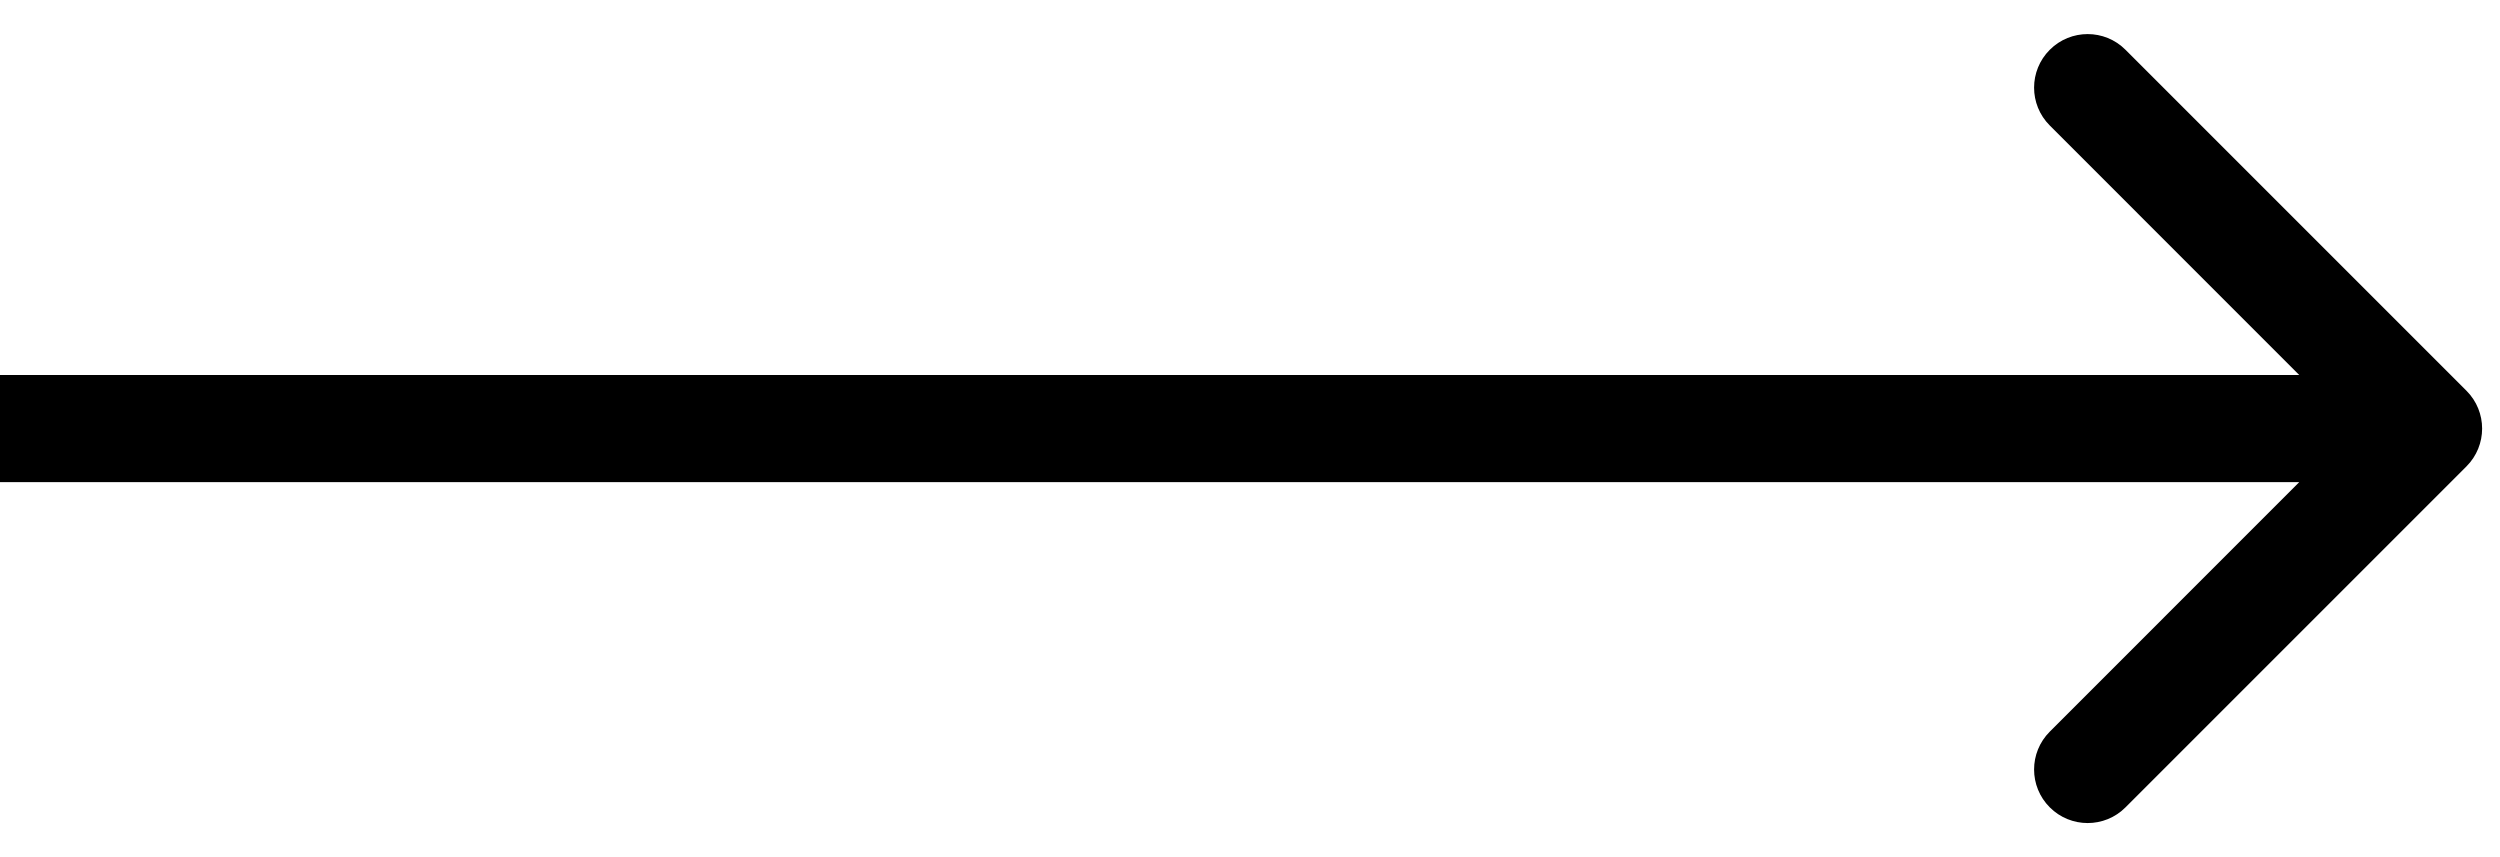 <svg width="35" height="12" viewBox="0 0 35 12" fill="none" xmlns="http://www.w3.org/2000/svg">
<path d="M34.53 6.53C34.823 6.237 34.823 5.763 34.53 5.47L29.757 0.697C29.465 0.404 28.99 0.404 28.697 0.697C28.404 0.99 28.404 1.464 28.697 1.757L32.939 6L28.697 10.243C28.404 10.536 28.404 11.01 28.697 11.303C28.99 11.596 29.465 11.596 29.757 11.303L34.53 6.53ZM0 6.75H34V5.25H0V6.75Z" fill="black"/>
</svg>
